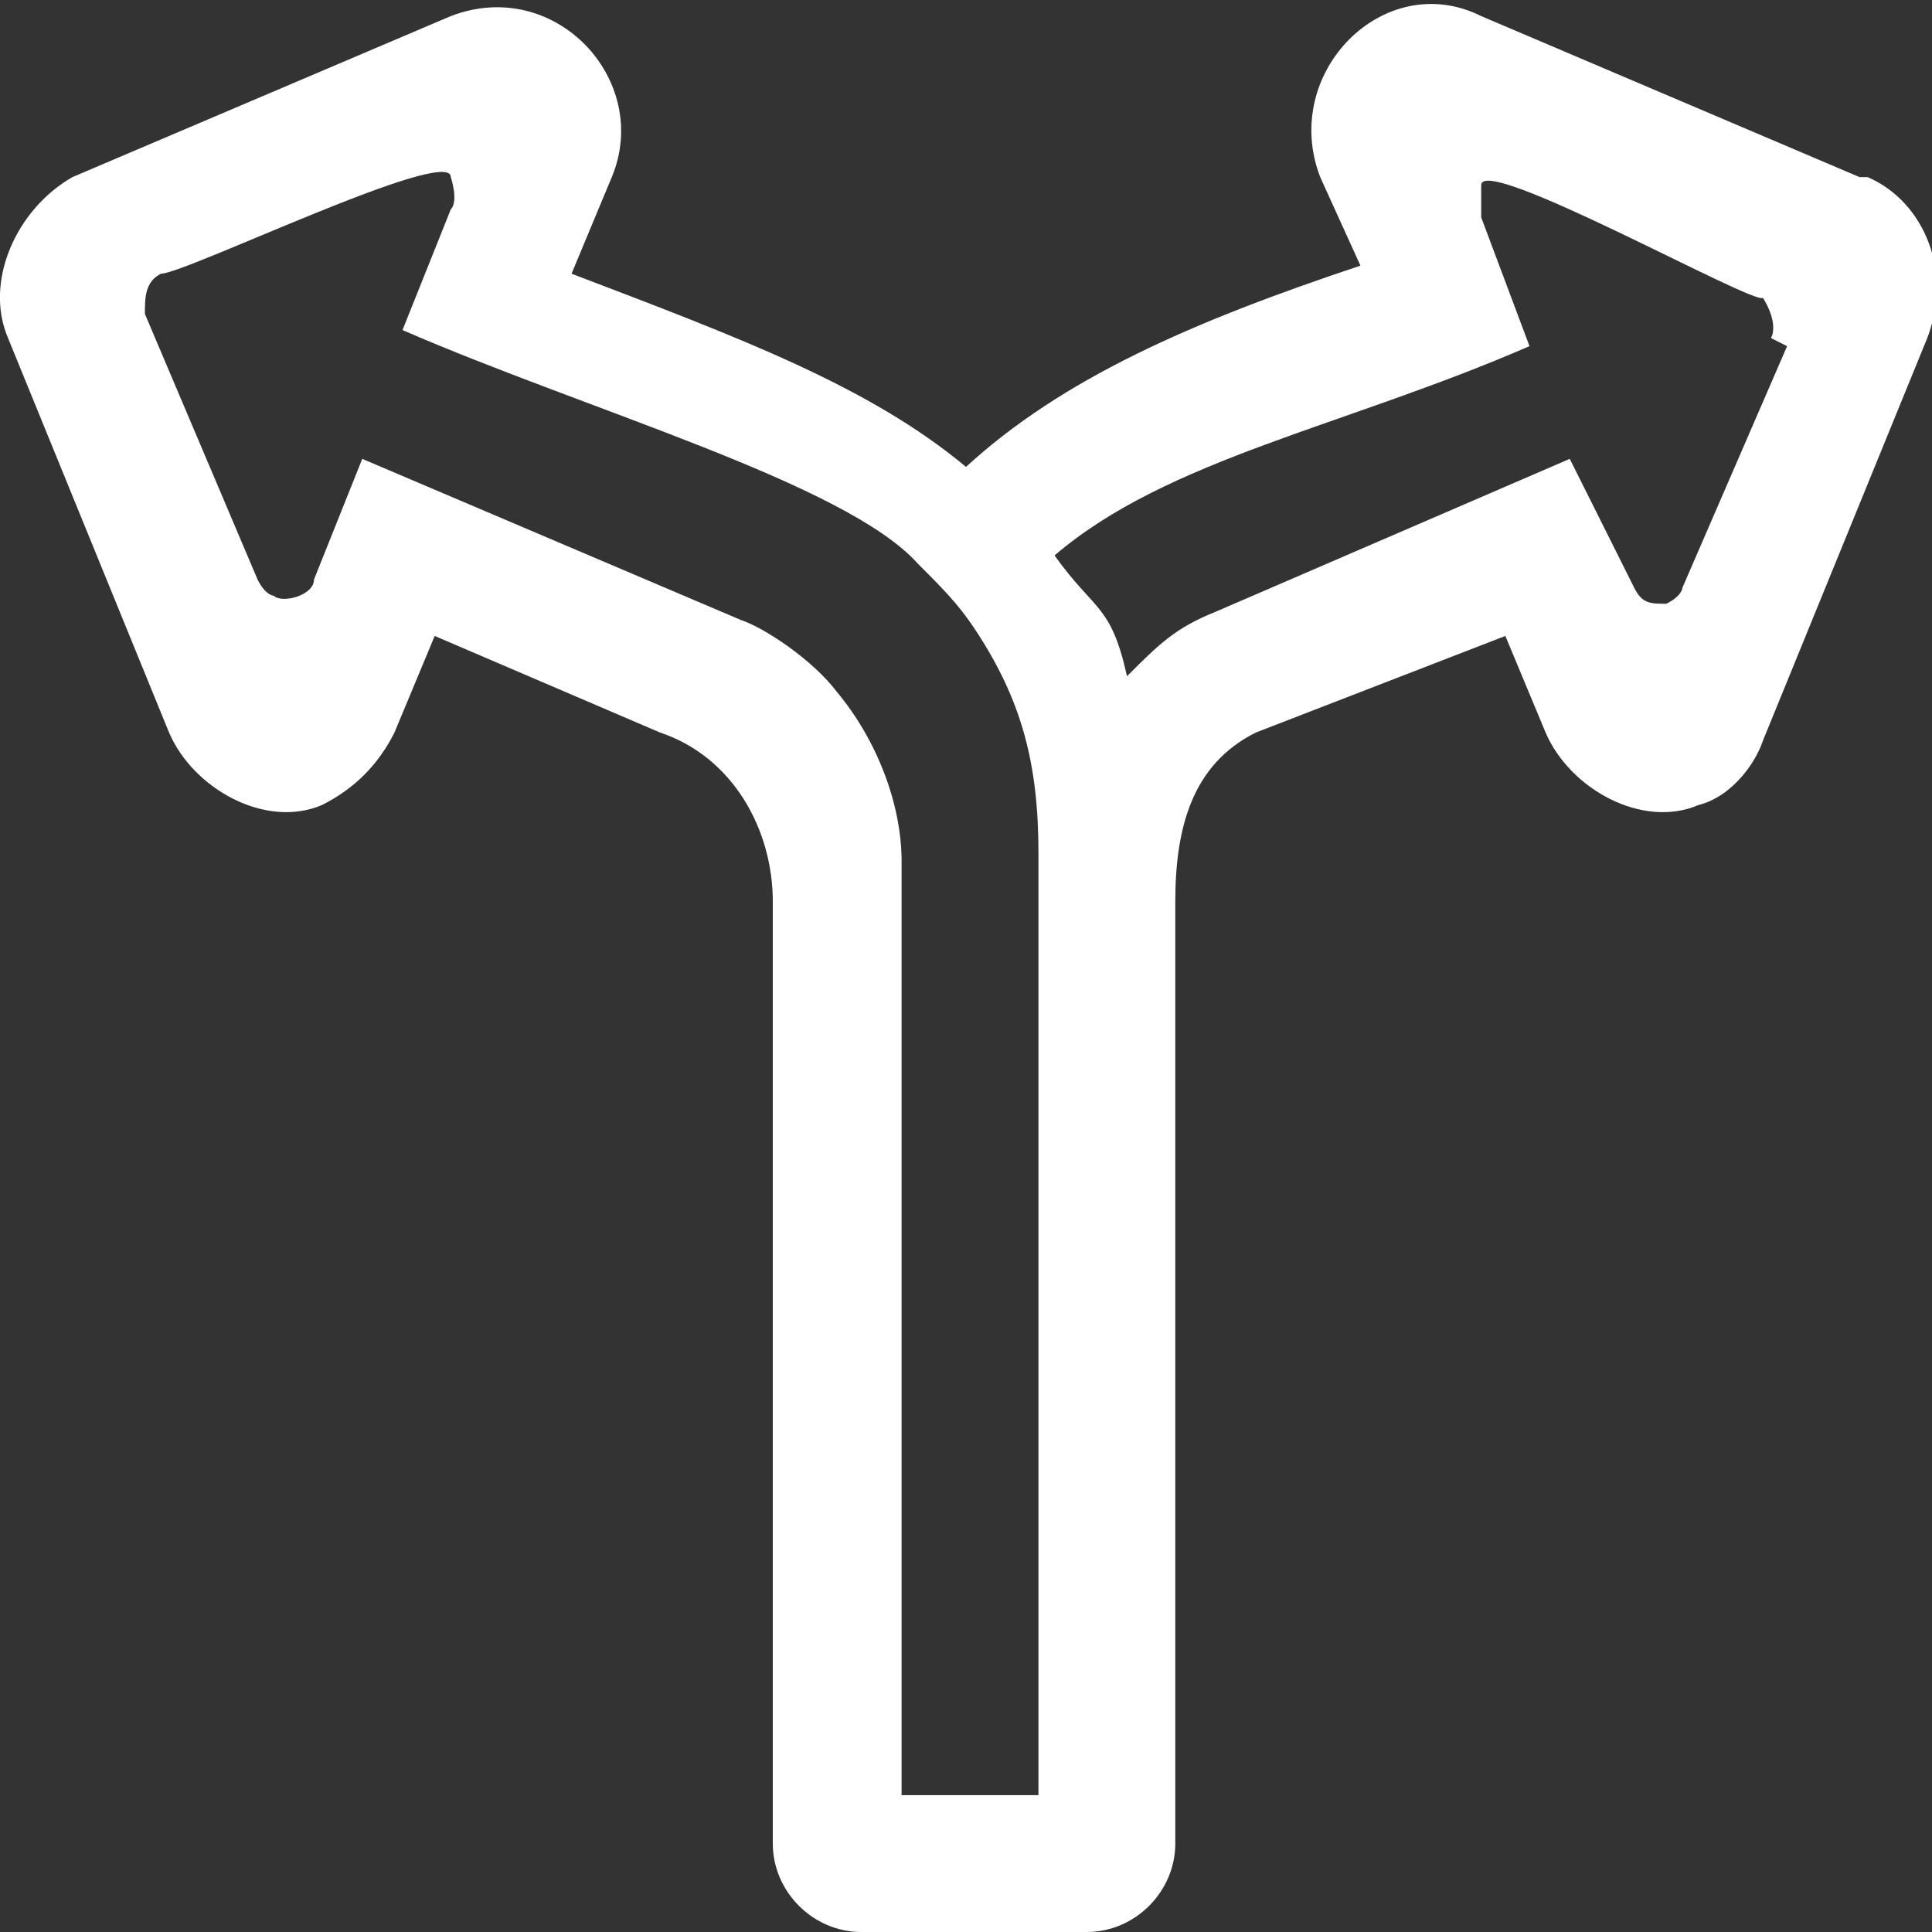 <?xml version="1.0" encoding="UTF-8"?>
<svg id="Layer_1" xmlns="http://www.w3.org/2000/svg" width="24" height="24" version="1.1" viewBox="0 0 24 24">
  <rect x="0" y="0" width="24" height="24" fill="#333333" stroke="none"/>
  <!-- Generator: Adobe Illustrator 29.1.0, SVG Export Plug-In . SVG Version: 2.1.0 Build 142)  -->
  <defs>
    <style>
      .st0 {
        fill: #fff;
      }
    </style>
  </defs>
  <path class="st0" d="M23.1,2.2L18.4.2c-1.2-.6-2.5.7-2,2l.5,1.1c-2.1.7-3.7,1.4-4.9,2.5-1.2-1-2.8-1.6-4.9-2.4l.5-1.2c.5-1.2-.7-2.5-2-2L.9,2.2C.2,2.6-.2,3.5.1,4.2l2,4.9c.3.7,1.2,1.2,1.9.9.4-.2.7-.5.9-.9l.5-1.2,2.8,1.2c.9.3,1.4,1.2,1.4,2.1v11.7c0,.6.5,1.1,1.1,1.1h2.8c.6,0,1.1-.5,1.1-1.1v-11.7c0-.9.2-1.7,1-2.1l3.1-1.2.5,1.2c.3.7,1.2,1.2,1.9.9.4-.1.7-.5.8-.8l2-4.9c.4-.9,0-1.8-.7-2.1ZM12.9,22.3h-1.7v-11.6c0-.7-.3-1.5-.8-2.1-.3-.4-.9-.8-1.2-.9l-4.7-2-.6,1.5c0,.2-.4.3-.5.2h0s-.1,0-.2-.2l-1.4-3.3c0-.2,0-.4.2-.5.3,0,3.6-1.6,3.6-1.2,0,0,.1.3,0,.4l-.6,1.5c2.3,1,5.5,1.9,6.4,2.9.3.3.5.5.7.8.6.9.8,1.7.8,2.8v11.5ZM22.2,4.3l-1.3,3c0,0,0,.1-.2.2-.2,0-.3,0-.4-.2h0l-.8-1.6-4.4,1.9c-.5.2-.7.4-1.1.8-.2-.9-.4-.8-.9-1.5,1.4-1.2,3.6-1.6,5.9-2.6l-.6-1.6c0-.1,0-.3,0-.4,0-.4,3.4,1.5,3.5,1.4,0,0,.2.3.1.5h0Z"/>
</svg>